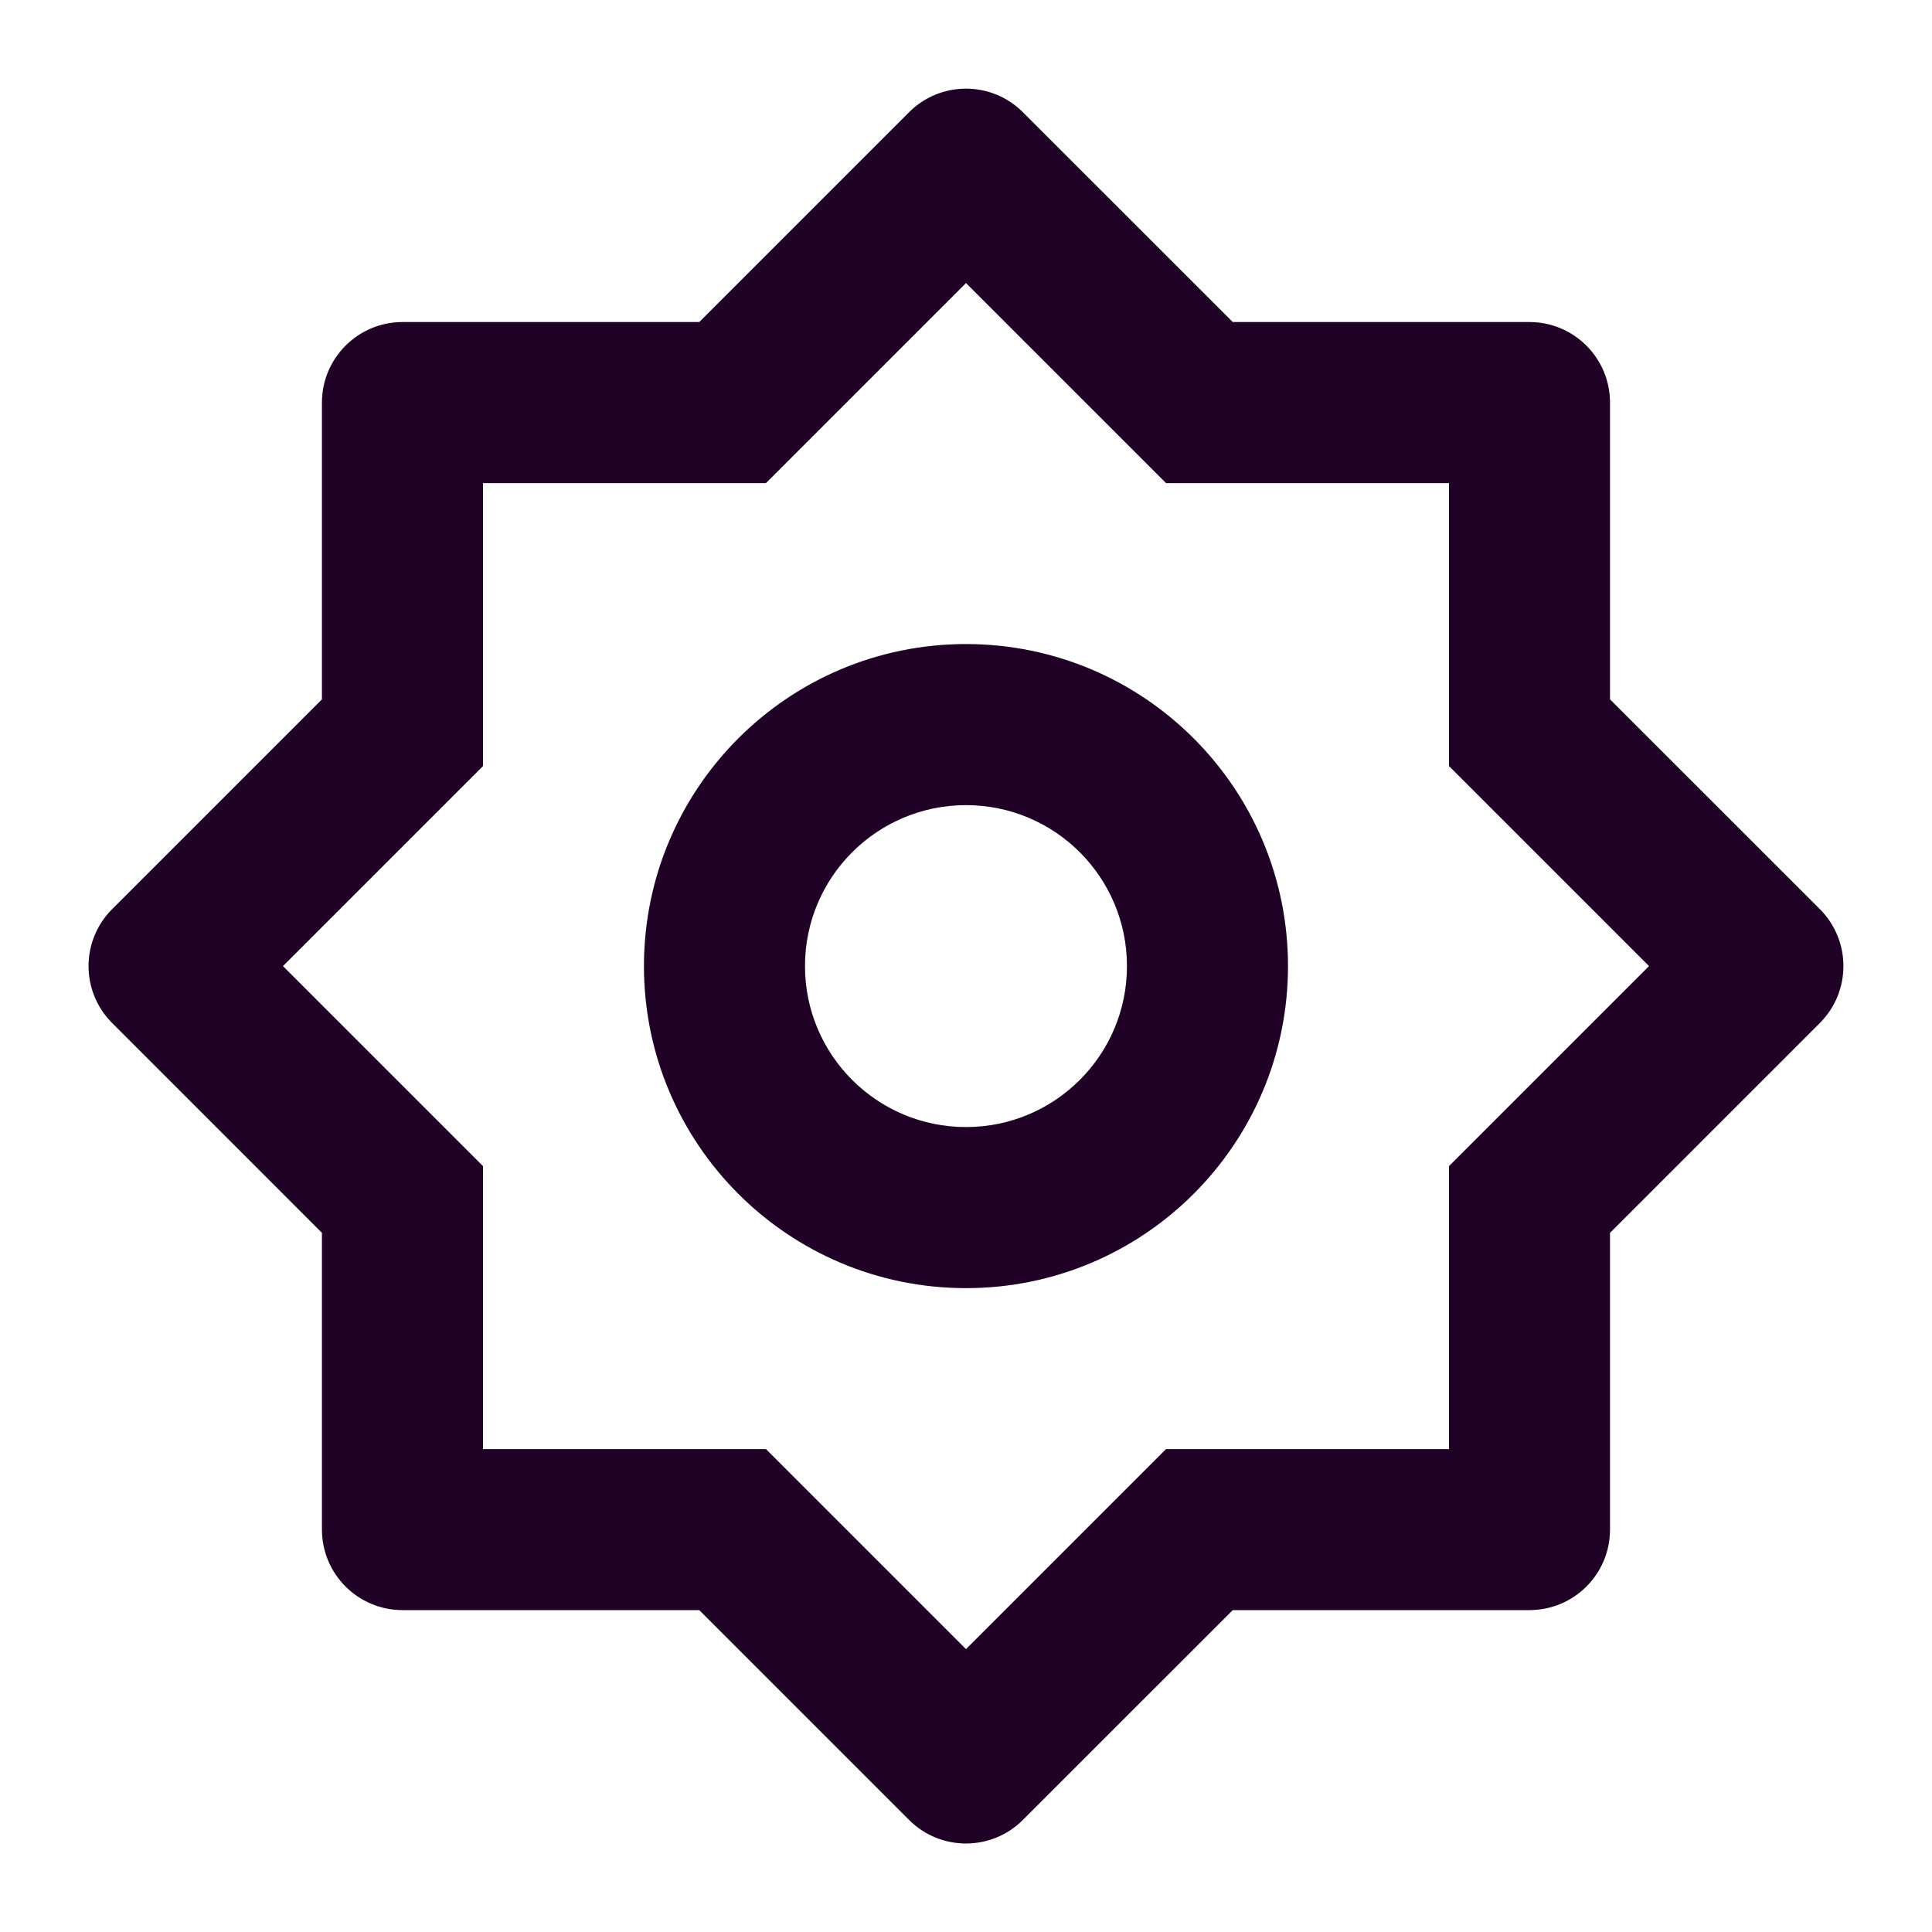 <svg width="40" height="40" viewBox="0 0 40 40" fill="none" xmlns="http://www.w3.org/2000/svg">
<path d="M14.477 6.668L18.821 2.324C19.472 1.673 20.527 1.673 21.178 2.324L25.523 6.668H31.666C32.587 6.668 33.333 7.415 33.333 8.335V14.479L37.678 18.823C38.328 19.474 38.328 20.529 37.678 21.18L33.333 25.525V31.669C33.333 32.589 32.587 33.335 31.666 33.335H25.523L21.178 37.679C20.527 38.33 19.472 38.33 18.821 37.679L14.477 33.335H8.333C7.413 33.335 6.666 32.589 6.666 31.669V25.525L2.322 21.18C1.671 20.529 1.671 19.474 2.322 18.823L6.666 14.479V8.335C6.666 7.415 7.413 6.668 8.333 6.668H14.477ZM10 10.002V15.86L5.858 20.002L10 24.144V30.002H15.858L20 34.144L24.142 30.002H30V24.144L34.142 20.002L30 15.86V10.002H24.142L20 5.86L15.858 10.002H10ZM20 26.669C16.318 26.669 13.333 23.684 13.333 20.002C13.333 16.32 16.318 13.335 20 13.335C23.682 13.335 26.666 16.32 26.666 20.002C26.666 23.684 23.682 26.669 20 26.669ZM20 23.335C21.841 23.335 23.333 21.843 23.333 20.002C23.333 18.161 21.841 16.669 20 16.669C18.159 16.669 16.666 18.161 16.666 20.002C16.666 21.843 18.159 23.335 20 23.335Z" fill="#28032F"/>
<path d="M14.477 6.668L18.821 2.324C19.472 1.673 20.527 1.673 21.178 2.324L25.523 6.668H31.666C32.587 6.668 33.333 7.415 33.333 8.335V14.479L37.678 18.823C38.328 19.474 38.328 20.529 37.678 21.18L33.333 25.525V31.669C33.333 32.589 32.587 33.335 31.666 33.335H25.523L21.178 37.679C20.527 38.33 19.472 38.33 18.821 37.679L14.477 33.335H8.333C7.413 33.335 6.666 32.589 6.666 31.669V25.525L2.322 21.18C1.671 20.529 1.671 19.474 2.322 18.823L6.666 14.479V8.335C6.666 7.415 7.413 6.668 8.333 6.668H14.477ZM10 10.002V15.86L5.858 20.002L10 24.144V30.002H15.858L20 34.144L24.142 30.002H30V24.144L34.142 20.002L30 15.86V10.002H24.142L20 5.86L15.858 10.002H10ZM20 26.669C16.318 26.669 13.333 23.684 13.333 20.002C13.333 16.32 16.318 13.335 20 13.335C23.682 13.335 26.666 16.32 26.666 20.002C26.666 23.684 23.682 26.669 20 26.669ZM20 23.335C21.841 23.335 23.333 21.843 23.333 20.002C23.333 18.161 21.841 16.669 20 16.669C18.159 16.669 16.666 18.161 16.666 20.002C16.666 21.843 18.159 23.335 20 23.335Z" fill="black" fill-opacity="0.2"/>
</svg>
